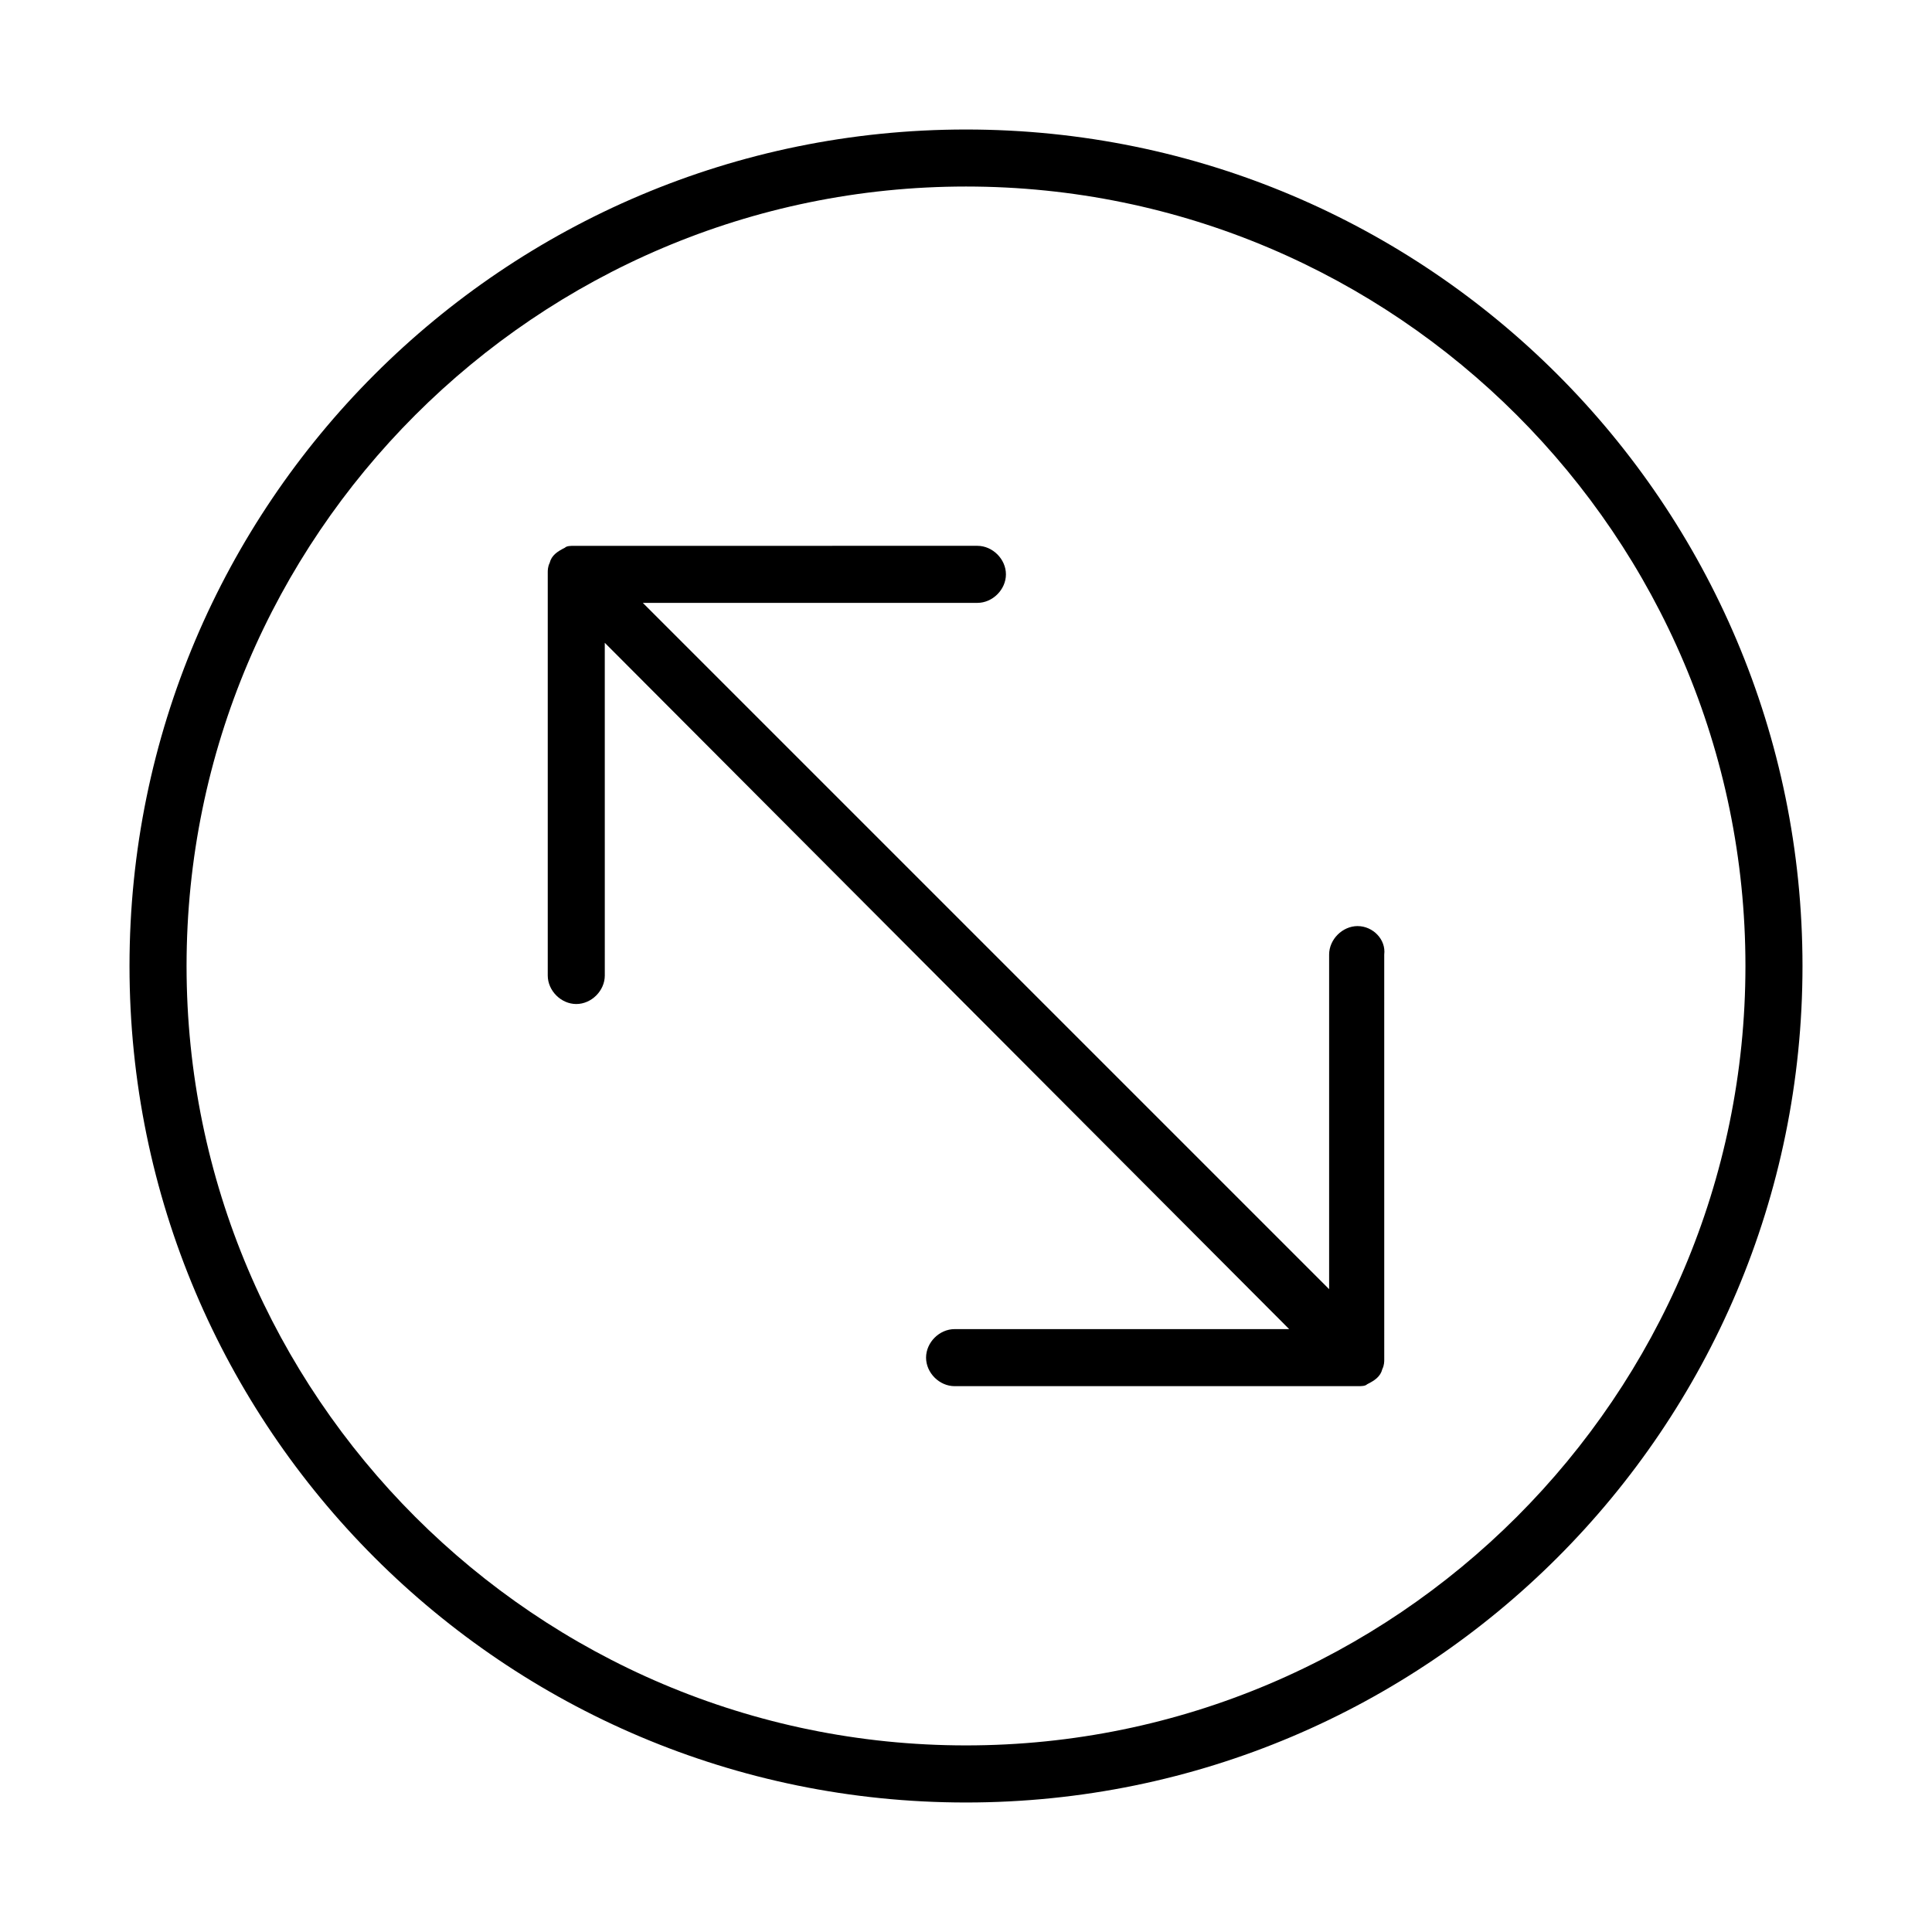 <?xml version="1.0" encoding="UTF-8"?>
<!-- Uploaded to: SVG Repo, www.svgrepo.com, Generator: SVG Repo Mixer Tools -->
<svg fill="#000000" width="800px" height="800px" version="1.1" viewBox="144 144 512 512" xmlns="http://www.w3.org/2000/svg">
 <g>
  <path d="m400 178.32c-122.43 0-221.68 99.25-221.68 221.68s99.25 221.68 221.68 221.68 221.68-99.25 221.68-221.68-99.25-221.68-221.68-221.68zm0 428.23c-113.86 0-206.56-92.699-206.56-206.56 0-113.86 92.699-206.56 206.56-206.56 113.86 0 206.56 92.699 206.56 206.56-0.004 113.86-92.703 206.56-206.56 206.56z"/>
  <path d="m503.79 389.42c-4.031 0-7.559 3.527-7.559 7.559v88.668l-181.88-181.88h88.672c4.031 0 7.559-3.527 7.559-7.559s-3.527-7.559-7.559-7.559l-106.81 0.004c-1.008 0-2.016 0-2.519 0.504-2.016 1.008-3.527 2.016-4.031 4.031-0.504 1.008-0.504 2.016-0.504 2.519v106.81c0 4.031 3.527 7.559 7.559 7.559s7.559-3.527 7.559-7.559l-0.004-88.168 181.37 181.88h-88.668c-4.031 0-7.559 3.527-7.559 7.559s3.527 7.559 7.559 7.559h106.81c1.008 0 2.016 0 2.519-0.504 2.016-1.008 3.527-2.016 4.031-4.031 0.504-1.008 0.504-2.016 0.504-2.519l-0.004-107.31c0.504-4.031-3.023-7.559-7.051-7.559z"/>
 </g>
</svg>